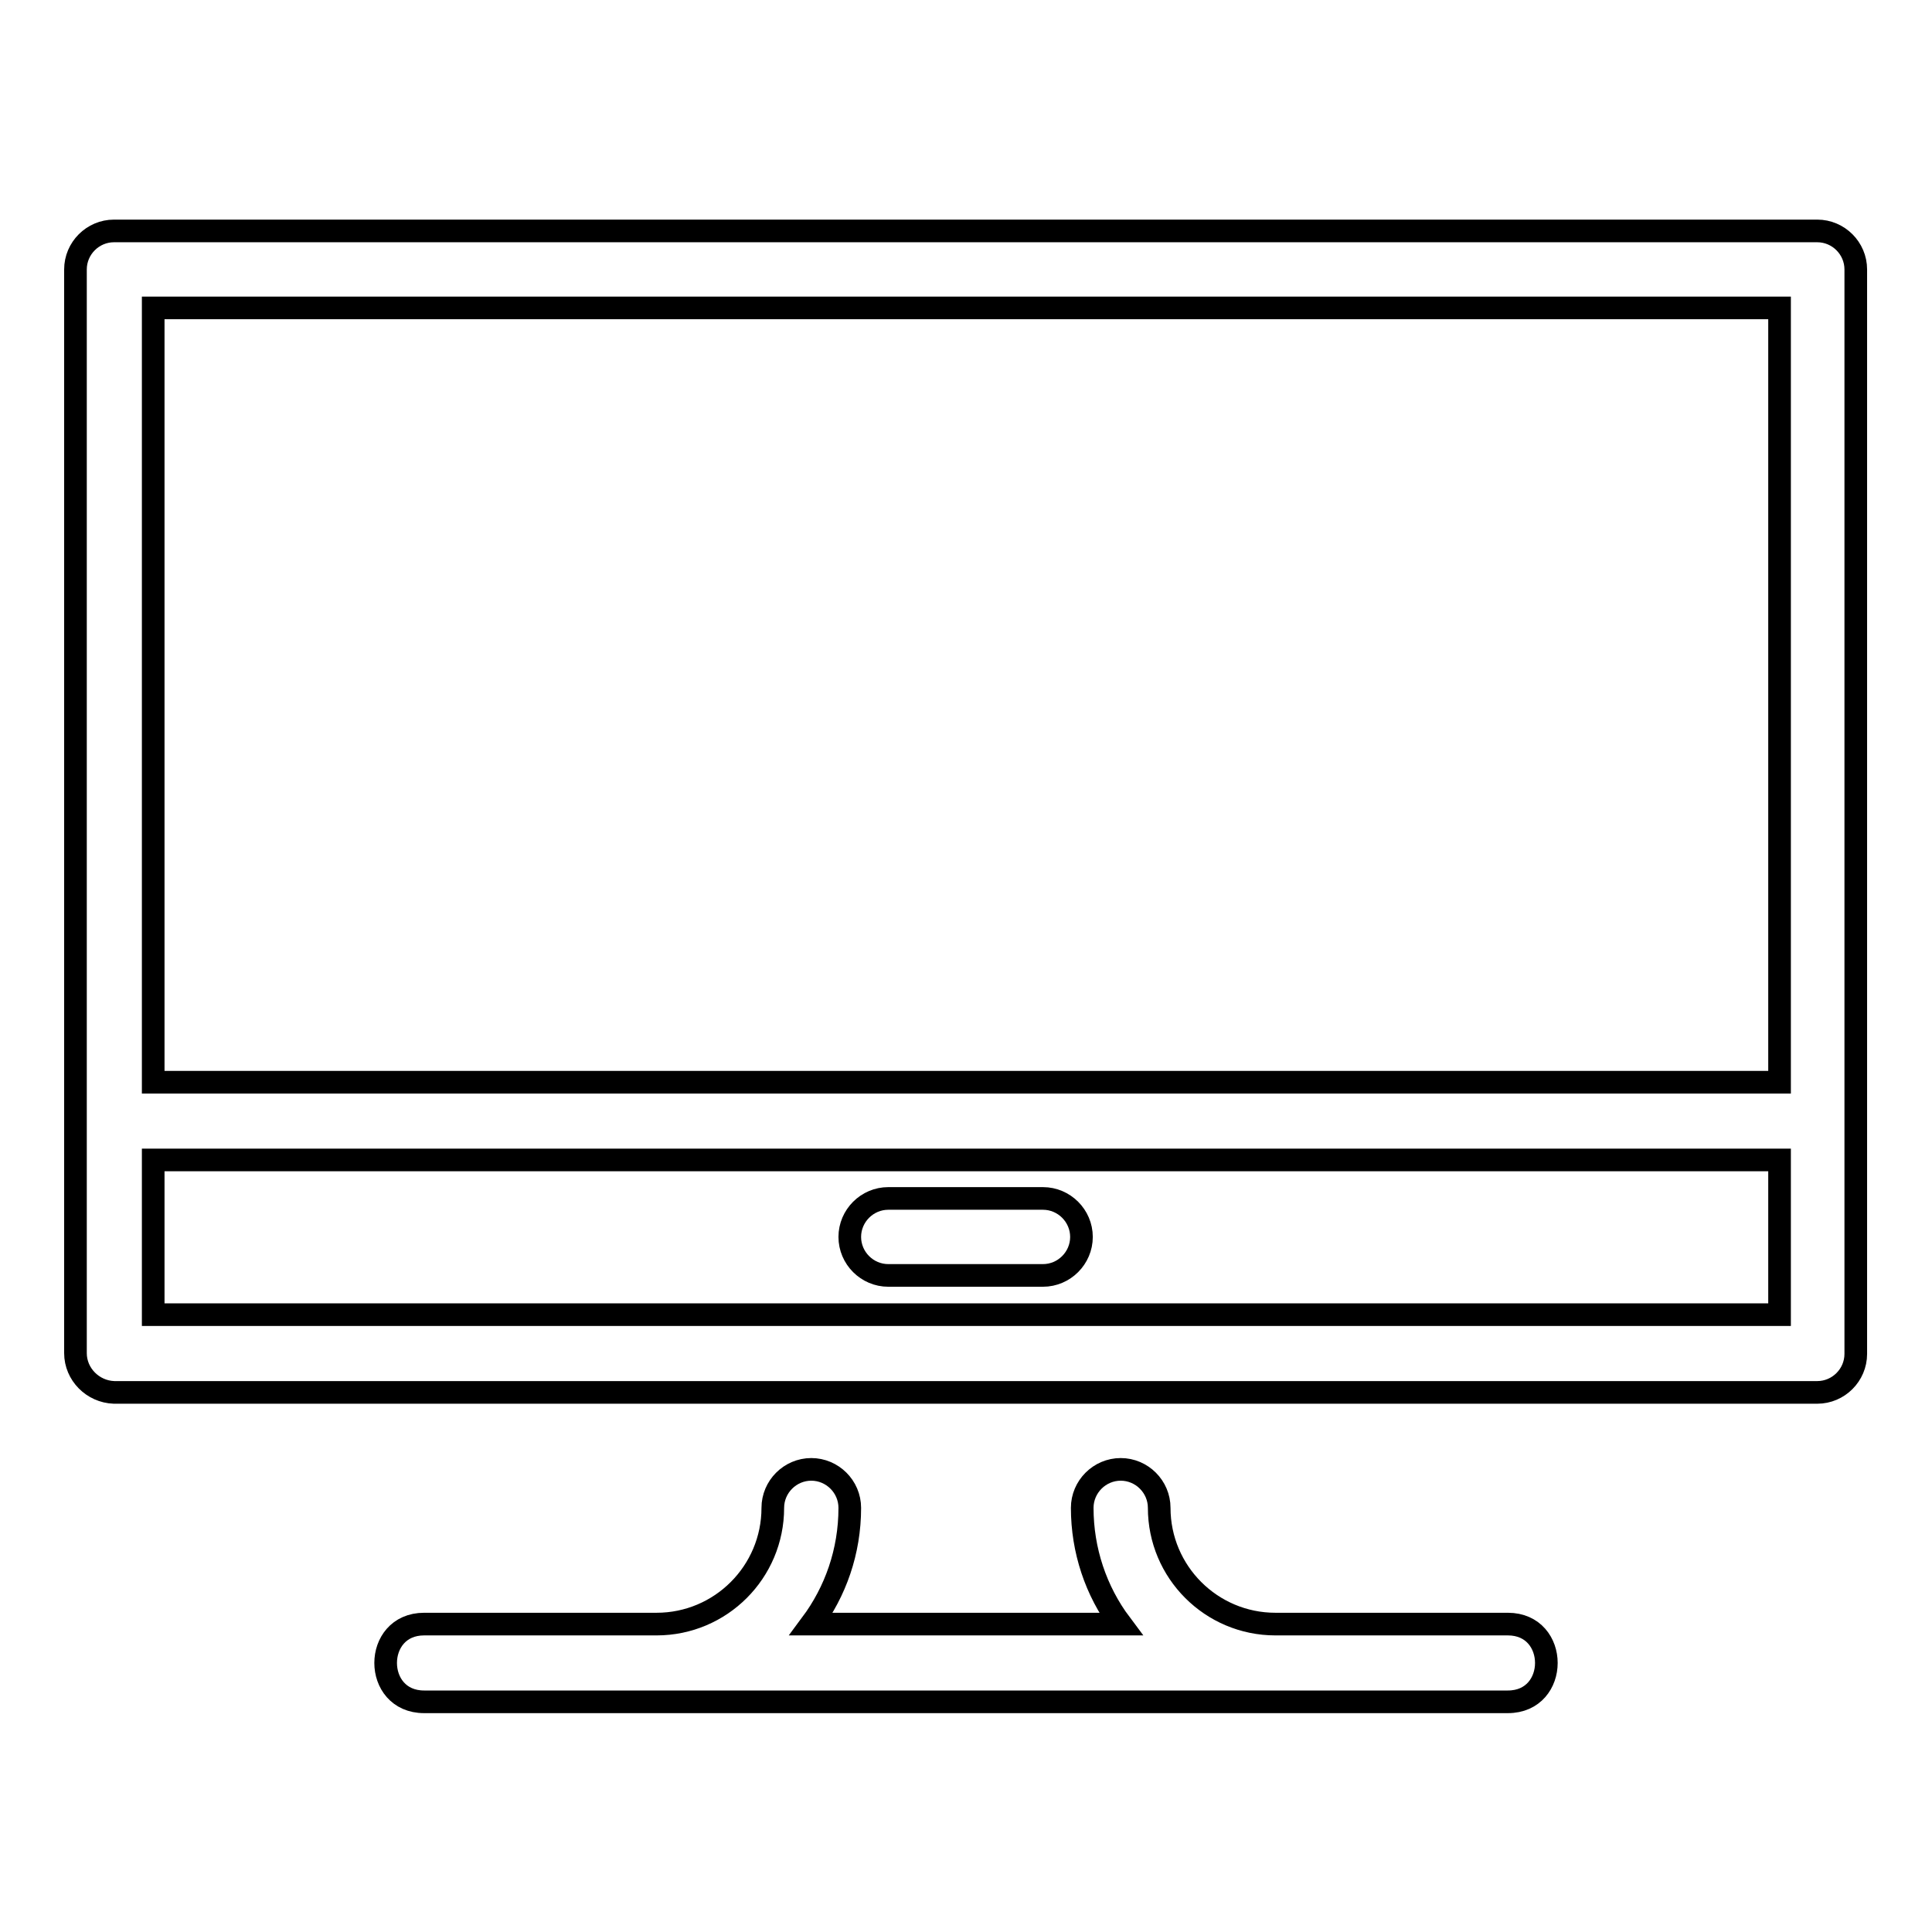 <?xml version="1.0" encoding="utf-8"?>
<!-- Svg Vector Icons : http://www.onlinewebfonts.com/icon -->
<!DOCTYPE svg PUBLIC "-//W3C//DTD SVG 1.1//EN" "http://www.w3.org/Graphics/SVG/1.1/DTD/svg11.dtd">
<svg version="1.1" xmlns="http://www.w3.org/2000/svg" xmlns:xlink="http://www.w3.org/1999/xlink" x="0px" y="0px" viewBox="0 0 256 256" enable-background="new 0 0 256 256" xml:space="preserve">
<g> <path stroke-width="3" fill-opacity="0" stroke="#000000"  d="M56.2,225.5c-6.8,0-6.8-10.3,0-10.3H87c8.5,0,15.4-6.9,15.4-15.4c0-2.8,2.3-5.1,5.1-5.1 c2.8,0,5.1,2.3,5.1,5.1c0,5.8-1.9,11.1-5.1,15.4h41c-3.3-4.4-5.1-9.8-5.1-15.4c0-2.8,2.3-5.1,5.1-5.1c2.8,0,5.1,2.3,5.1,5.1 c0,0,0,0,0,0c0,8.5,6.9,15.4,15.4,15.4h30.8c6.8,0,6.8,10.3,0,10.3H56.2z M20.3,153.7v20.5h215.5v-20.5H20.3z M20.3,143.4h215.5 V40.8H20.3V143.4z M10,179.3V35.7c0-2.8,2.3-5.1,5.1-5.1h225.7c2.8,0,5.1,2.3,5.1,5.1v143.7c0,2.8-2.3,5.1-5.1,5.1H15.1 C12.3,184.4,10,182.1,10,179.3z M117.7,169c-2.8,0-5.1-2.3-5.1-5.1c0-2.8,2.3-5.1,5.1-5.1c0,0,0,0,0,0h20.5c2.8,0,5.1,2.3,5.1,5.1 c0,2.8-2.3,5.1-5.1,5.1c0,0,0,0,0,0H117.7z"/></g>
</svg>